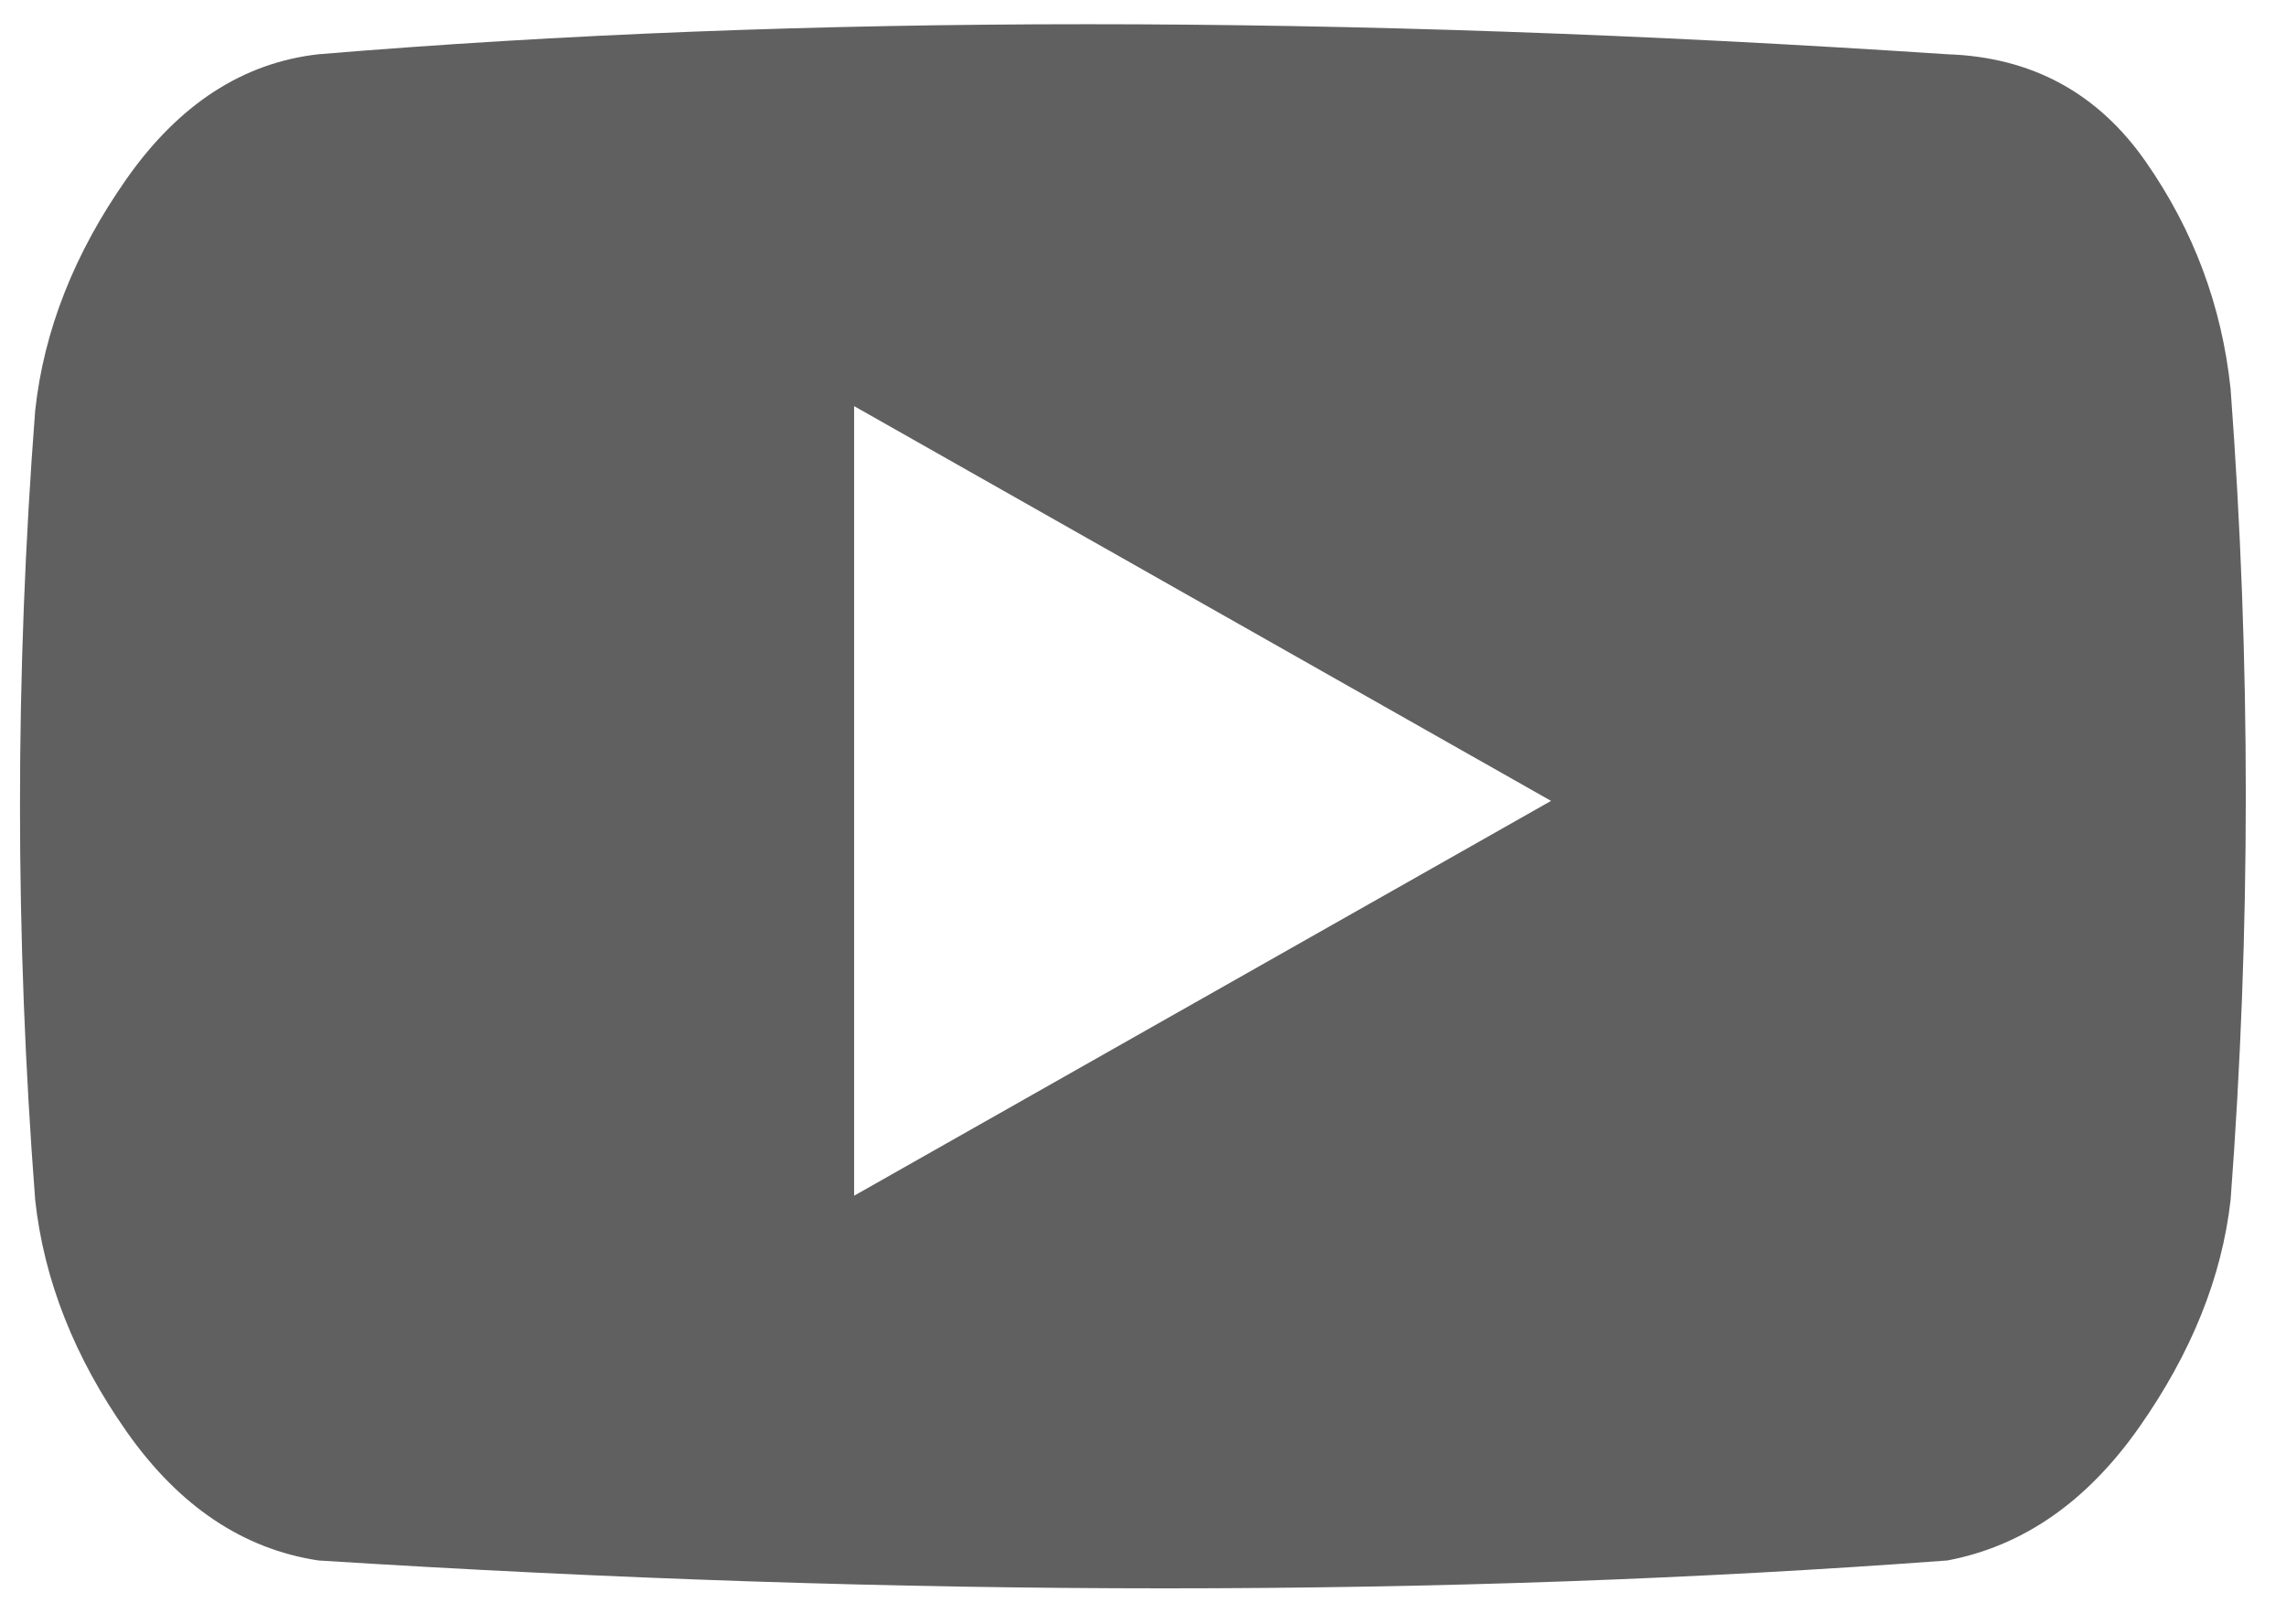 <svg width="38" height="27" viewBox="0 0 38 27" fill="none" xmlns="http://www.w3.org/2000/svg">
<path d="M32.372 0.902C22.332 0.236 13.305 0.236 5.292 0.902C4.037 1.044 2.975 1.734 2.106 2.97C1.237 4.207 0.73 5.491 0.585 6.822C0.248 11.197 0.248 15.572 0.585 19.947C0.73 21.278 1.237 22.562 2.106 23.799C2.975 25.035 4.037 25.748 5.292 25.939C15.043 26.557 24.069 26.557 32.372 25.939C33.627 25.701 34.689 24.964 35.558 23.727C36.427 22.491 36.934 21.231 37.079 19.947C37.416 15.477 37.416 10.983 37.079 6.465C36.934 5.086 36.463 3.826 35.667 2.685C34.87 1.544 33.772 0.949 32.372 0.902ZM14.198 19.876V6.751L25.783 13.313L14.198 19.876Z" fill="#606060"/>
</svg>
